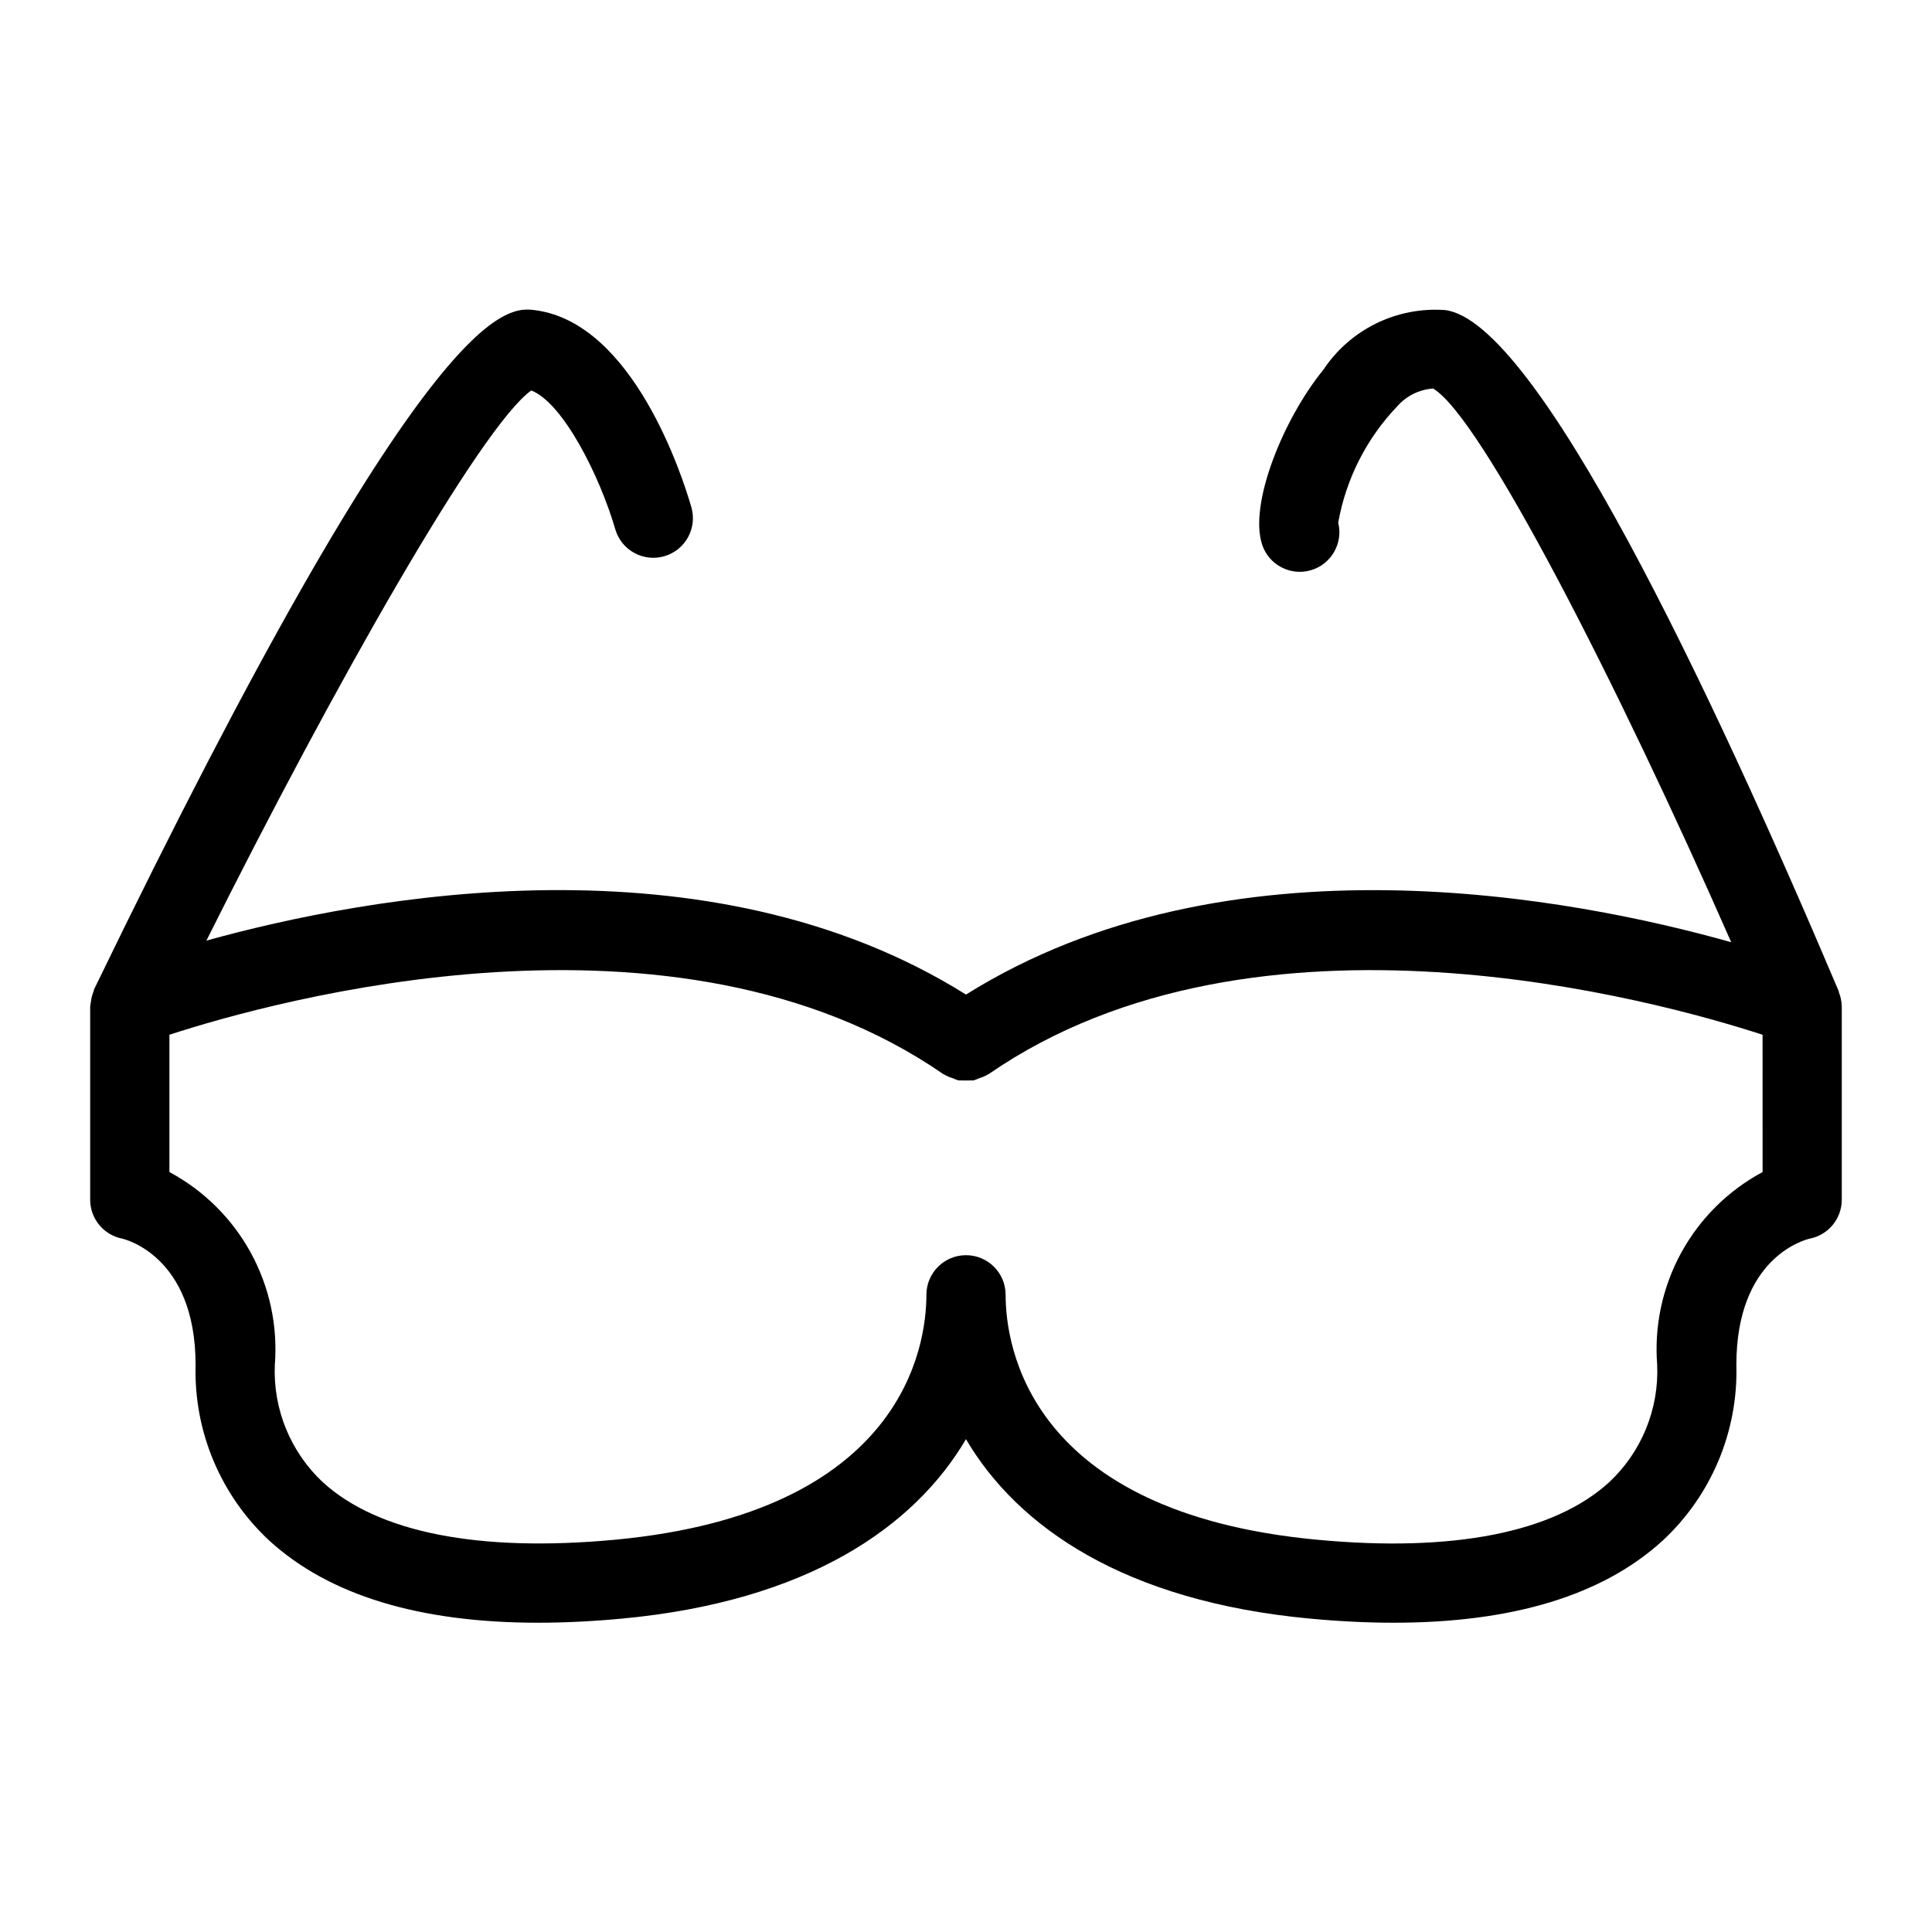 <?xml version="1.0" encoding="UTF-8"?>
<!-- Uploaded to: ICON Repo, www.svgrepo.com, Generator: ICON Repo Mixer Tools -->
<svg fill="#000000" width="800px" height="800px" version="1.1" viewBox="144 144 512 512" xmlns="http://www.w3.org/2000/svg">
 <path d="m632.08 410.61c-0.031-1.223-0.277-2.43-0.73-3.566-0.051-0.133-0.027-0.273-0.082-0.402-34.219-80.746-80.094-177.6-104.34-180.47-6.297-0.453-12.602 0.777-18.27 3.562-5.664 2.785-10.488 7.027-13.977 12.289-10.598 13.008-19.773 35.59-16.191 46.34 1.785 5.348 7.473 8.332 12.887 6.762 5.414-1.574 8.621-7.141 7.262-12.613 2.062-11.602 7.512-22.336 15.66-30.848 2.418-2.754 5.828-4.441 9.48-4.695 12.656 7.363 48.719 77.801 79.008 146.73-41.906-11.801-133.43-29.555-202.79 13.875-68.547-42.938-158.73-26.098-201.3-14.301 33.75-67.539 72.715-136.24 86.094-145.8 8.527 3.363 18.211 22.863 22.258 36.766 1.609 5.57 7.43 8.781 13 7.168 5.57-1.609 8.777-7.43 7.168-13-2.344-8.098-15.32-48.648-41.258-52.184-7.621-1.023-28.023-3.84-117.01 179.93-0.086 0.18-0.066 0.375-0.145 0.559v0.004c-0.367 0.891-0.609 1.832-0.719 2.793-0.039 0.312-0.133 0.613-0.141 0.926-0.004 0.102-0.047 0.195-0.047 0.301v51.215-0.004c0 5.004 3.531 9.309 8.434 10.293 0.195 0.043 19.5 4.238 19.5 33.465h0.004c-0.5 17.652 6.648 34.66 19.613 46.652 15.832 14.422 39.707 21.684 71.16 21.684 7.016 0 14.41-0.363 22.18-1.086 49.148-4.59 77.461-24.207 91.203-47.555 13.742 23.348 42.055 42.965 91.203 47.555 7.769 0.727 15.164 1.09 22.18 1.086 31.453 0 55.336-7.262 71.16-21.684h0.008c12.961-11.992 20.113-29 19.613-46.652 0-28.117 17.641-33.031 19.5-33.465 4.906-0.984 8.434-5.289 8.434-10.293v-51.207zm-20.973 43.996h-0.004c-9.113 4.887-16.609 12.32-21.57 21.395s-7.172 19.398-6.363 29.707c0.496 11.742-4.164 23.117-12.762 31.133-14.602 13.309-41.324 18.578-77.254 15.215-76.699-7.156-82.656-51.5-82.656-64.922 0-5.797-4.699-10.496-10.496-10.496s-10.496 4.699-10.496 10.496c0 13.422-5.961 57.766-82.656 64.922-35.973 3.34-62.652-1.91-77.254-15.215h-0.004c-8.598-8.016-13.258-19.391-12.758-31.133 0.809-10.309-1.406-20.633-6.367-29.707-4.961-9.074-12.457-16.508-21.57-21.395v-36.387c27.66-9 134.06-38.688 205.13 10.461 0.055 0.039 0.125 0.039 0.18 0.078v-0.004c0.727 0.422 1.5 0.754 2.301 0.988 0.48 0.23 0.977 0.422 1.484 0.578 1.336 0.031 2.672 0.031 4.004 0 0.516-0.156 1.016-0.352 1.5-0.582 0.797-0.234 1.566-0.562 2.285-0.98 0.059-0.039 0.129-0.039 0.188-0.082 71.074-49.145 177.48-19.453 205.13-10.453z"/>
</svg>